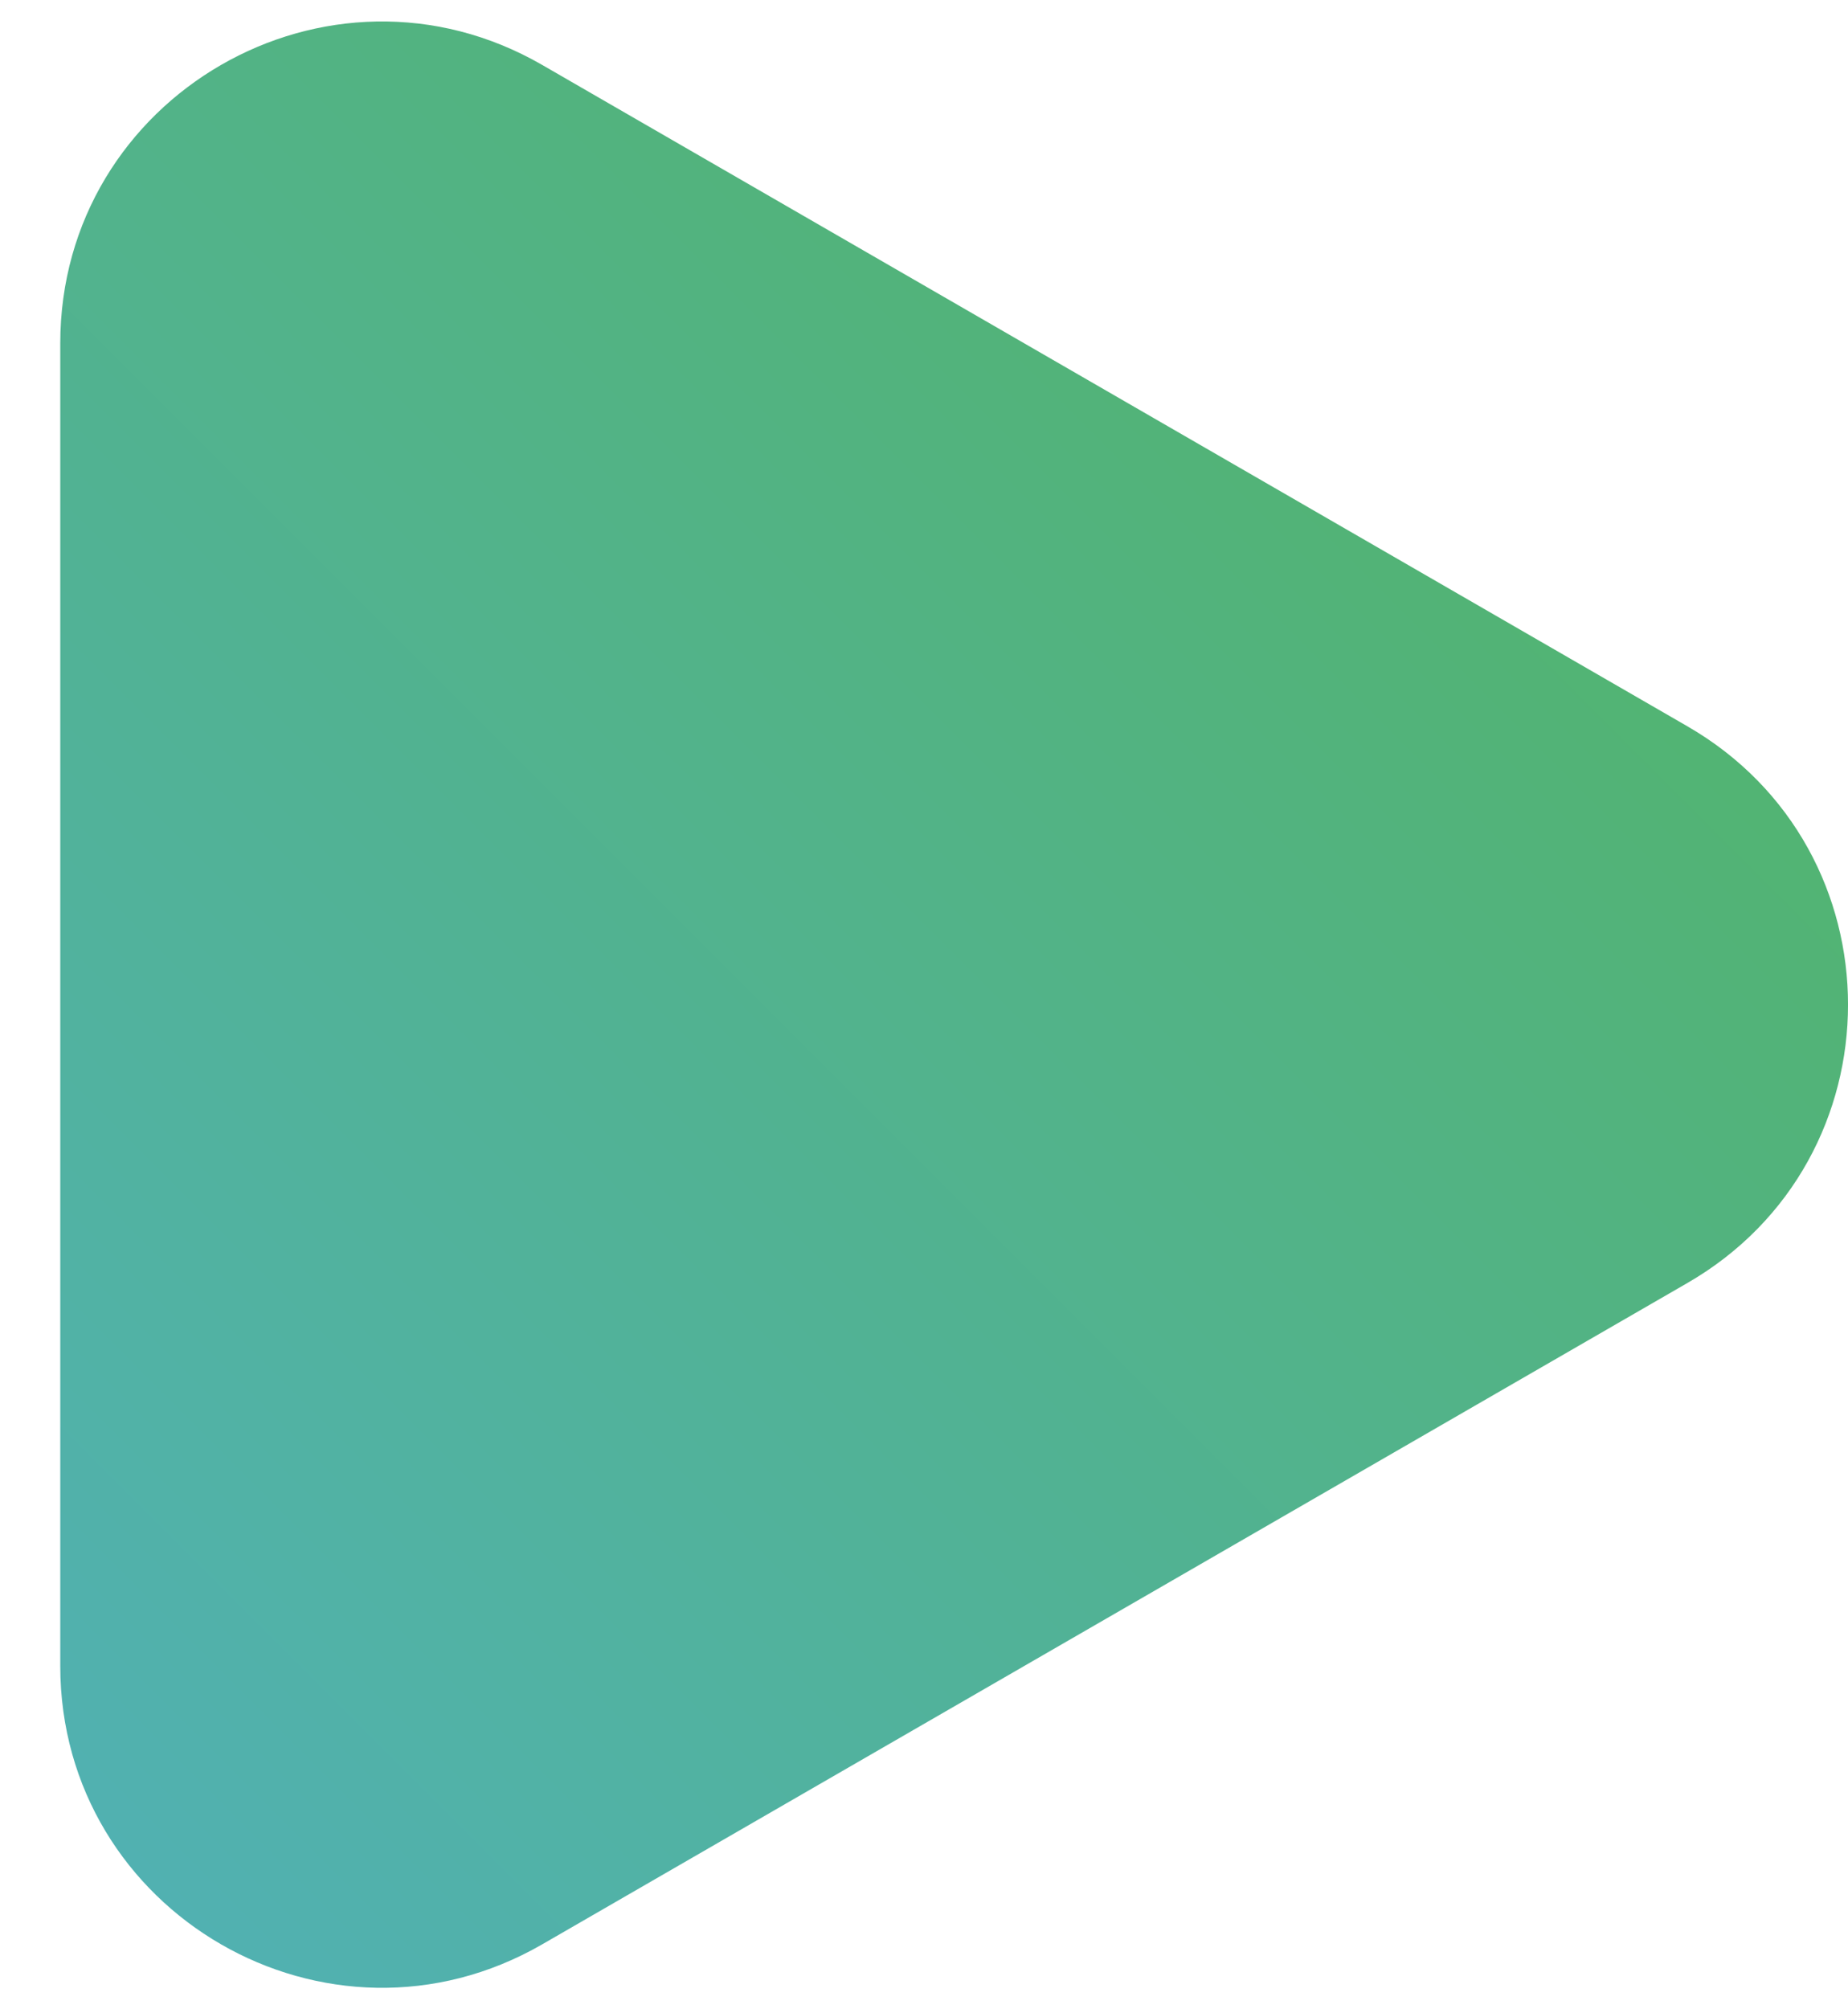 <?xml version="1.0" encoding="UTF-8"?> <svg xmlns="http://www.w3.org/2000/svg" width="23" height="25" viewBox="0 0 23 25" fill="none"> <path d="M21 9.036C23.667 10.575 23.667 14.425 21 15.964L6.75 24.191C4.083 25.731 0.75 23.806 0.75 20.727V4.273C0.75 1.194 4.083 -0.731 6.75 0.809L21 9.036Z" fill="url(#paint0_linear_106_124)"></path> <defs> <linearGradient id="paint0_linear_106_124" x1="27" y1="-5" x2="-8" y2="30" gradientUnits="userSpaceOnUse"> <stop stop-color="#53B54F"></stop> <stop offset="1" stop-color="#50B0CF"></stop> </linearGradient> </defs> </svg> 